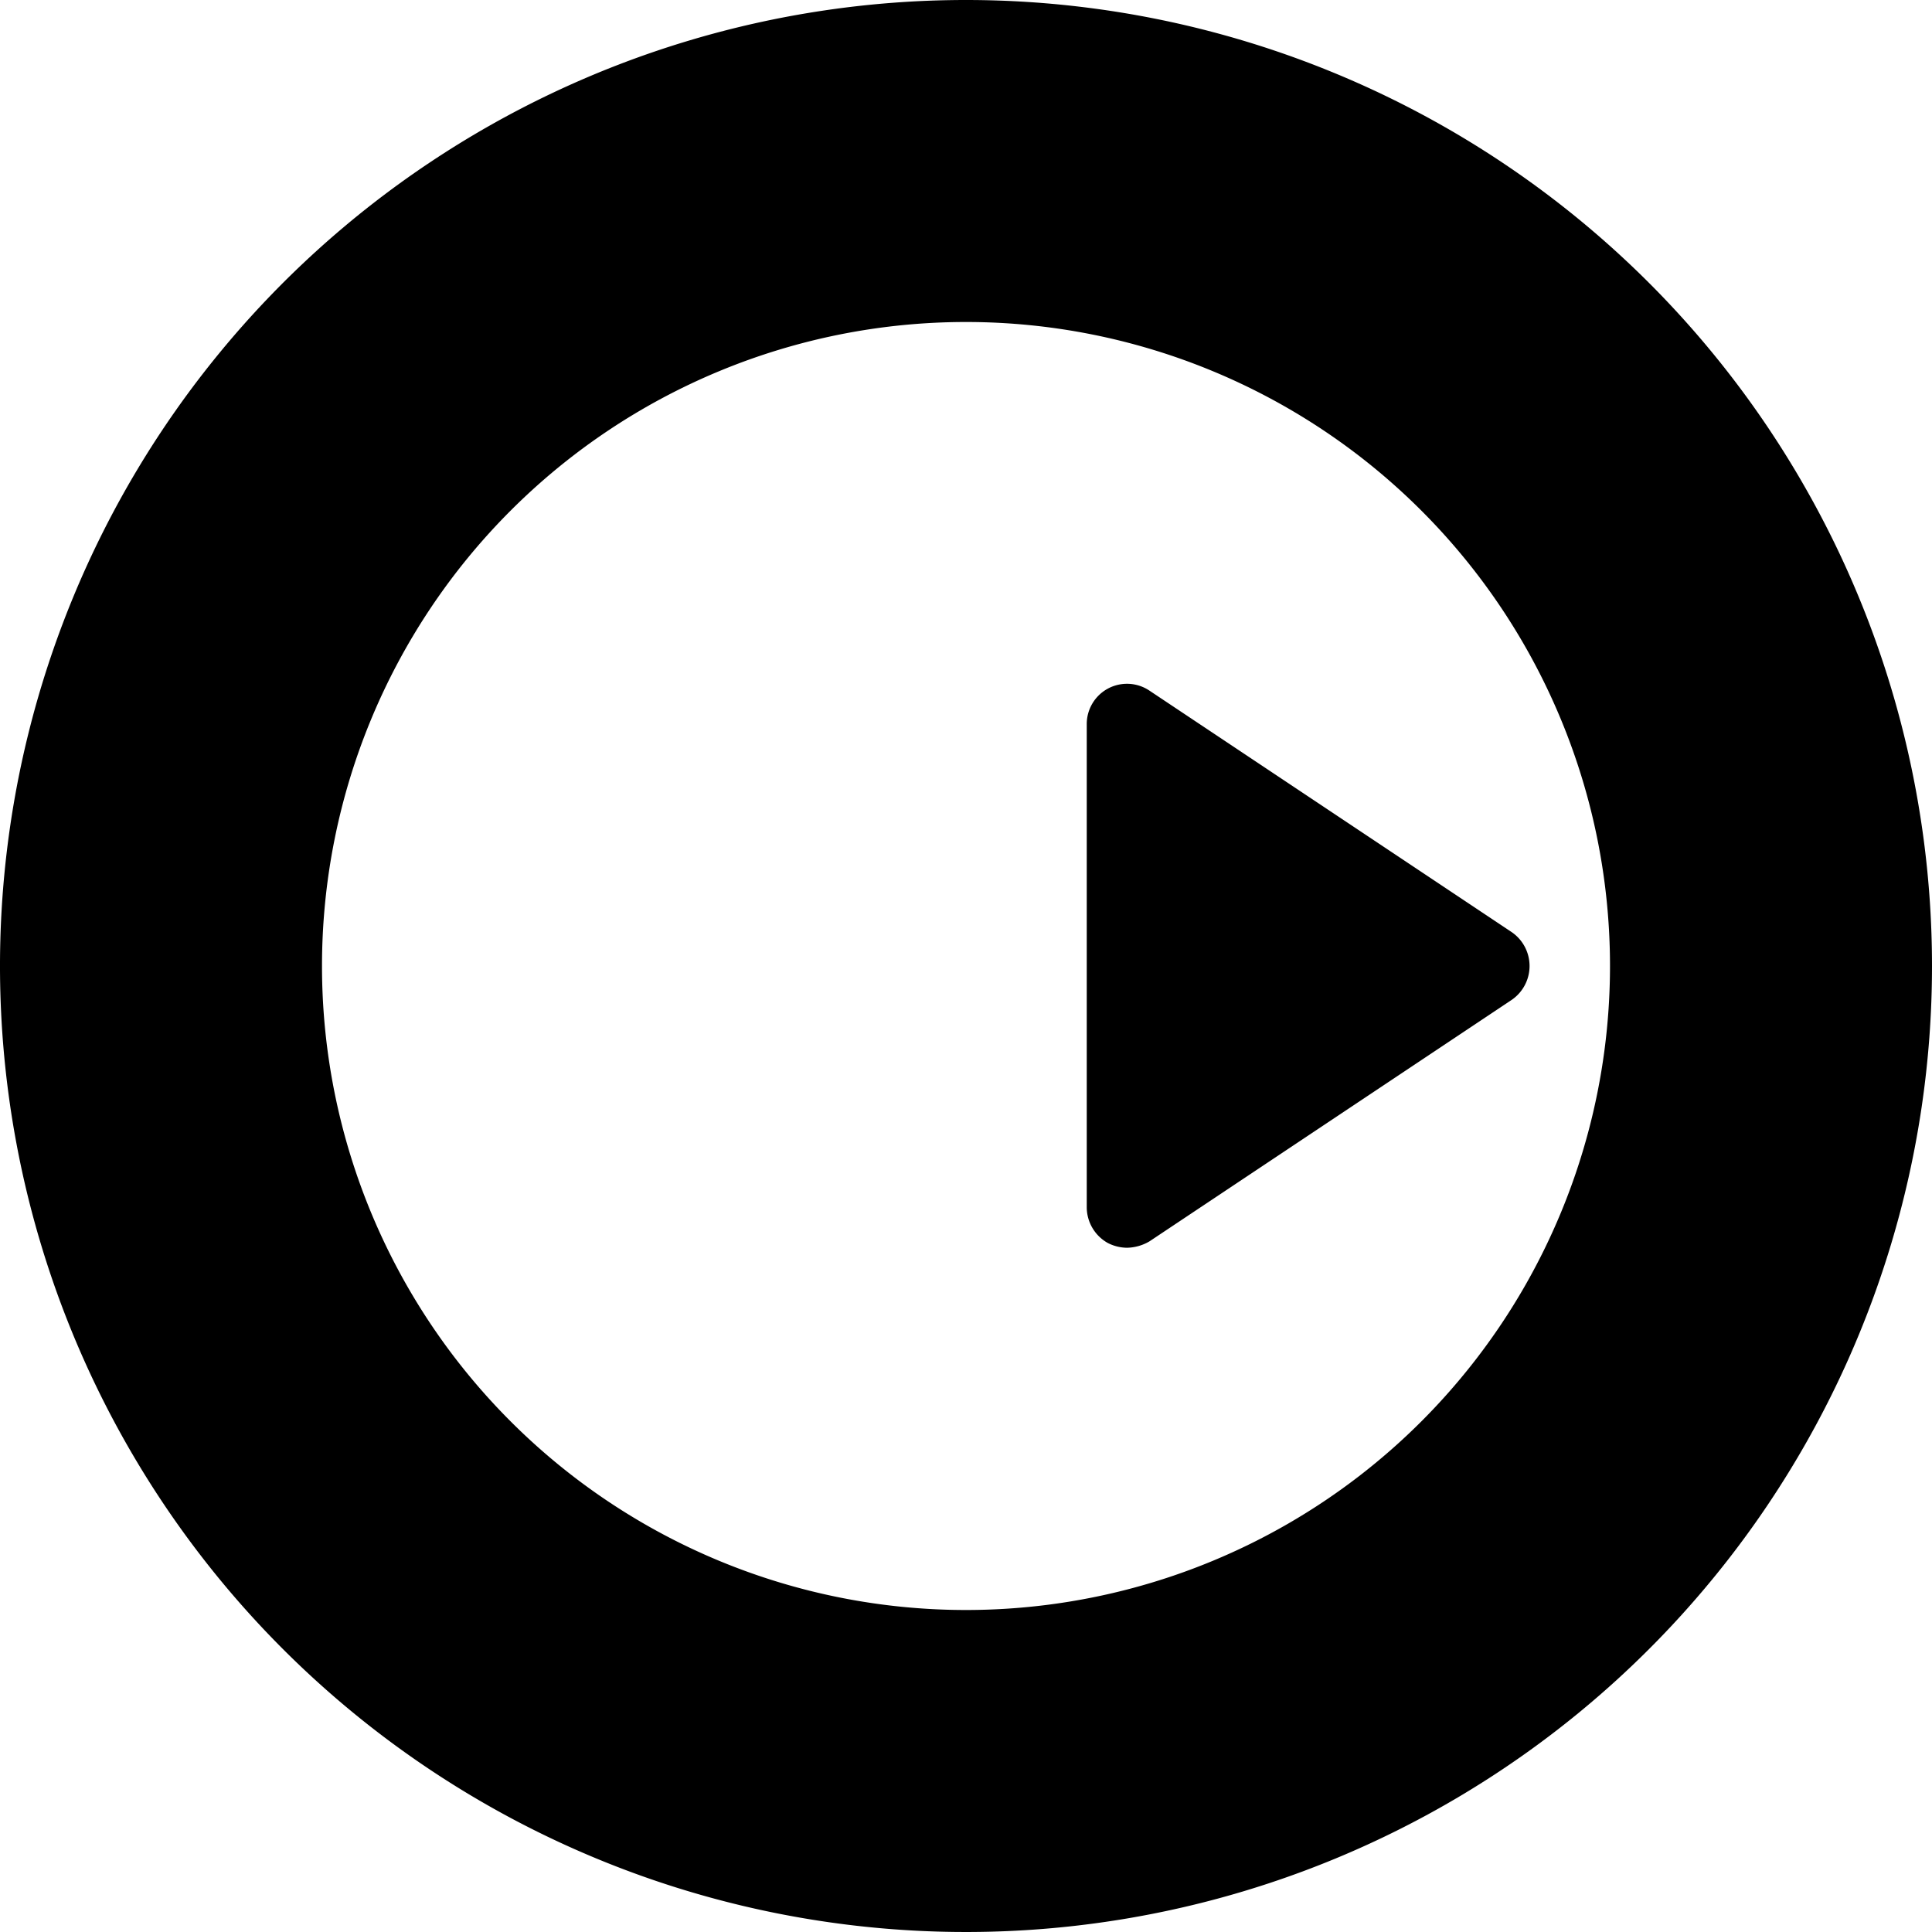 <svg xmlns="http://www.w3.org/2000/svg" viewBox="0 0 24 24"><g><path d="M12 0a12 12 0 1 0 12 12A12 12 0 0 0 12 0Zm0 20a8 8 0 1 1 8 -8 8 8 0 0 1 -8 8Z" fill="#000000" stroke-width="1"></path><path d="m18.78 11.58 -4.5 -3a0.5 0.5 0 0 0 -0.78 0.42v6a0.51 0.51 0 0 0 0.26 0.44 0.53 0.53 0 0 0 0.24 0.06 0.57 0.57 0 0 0 0.28 -0.08l4.5 -3a0.51 0.51 0 0 0 0 -0.84Z" fill="#000000" stroke-width="1"></path></g></svg>